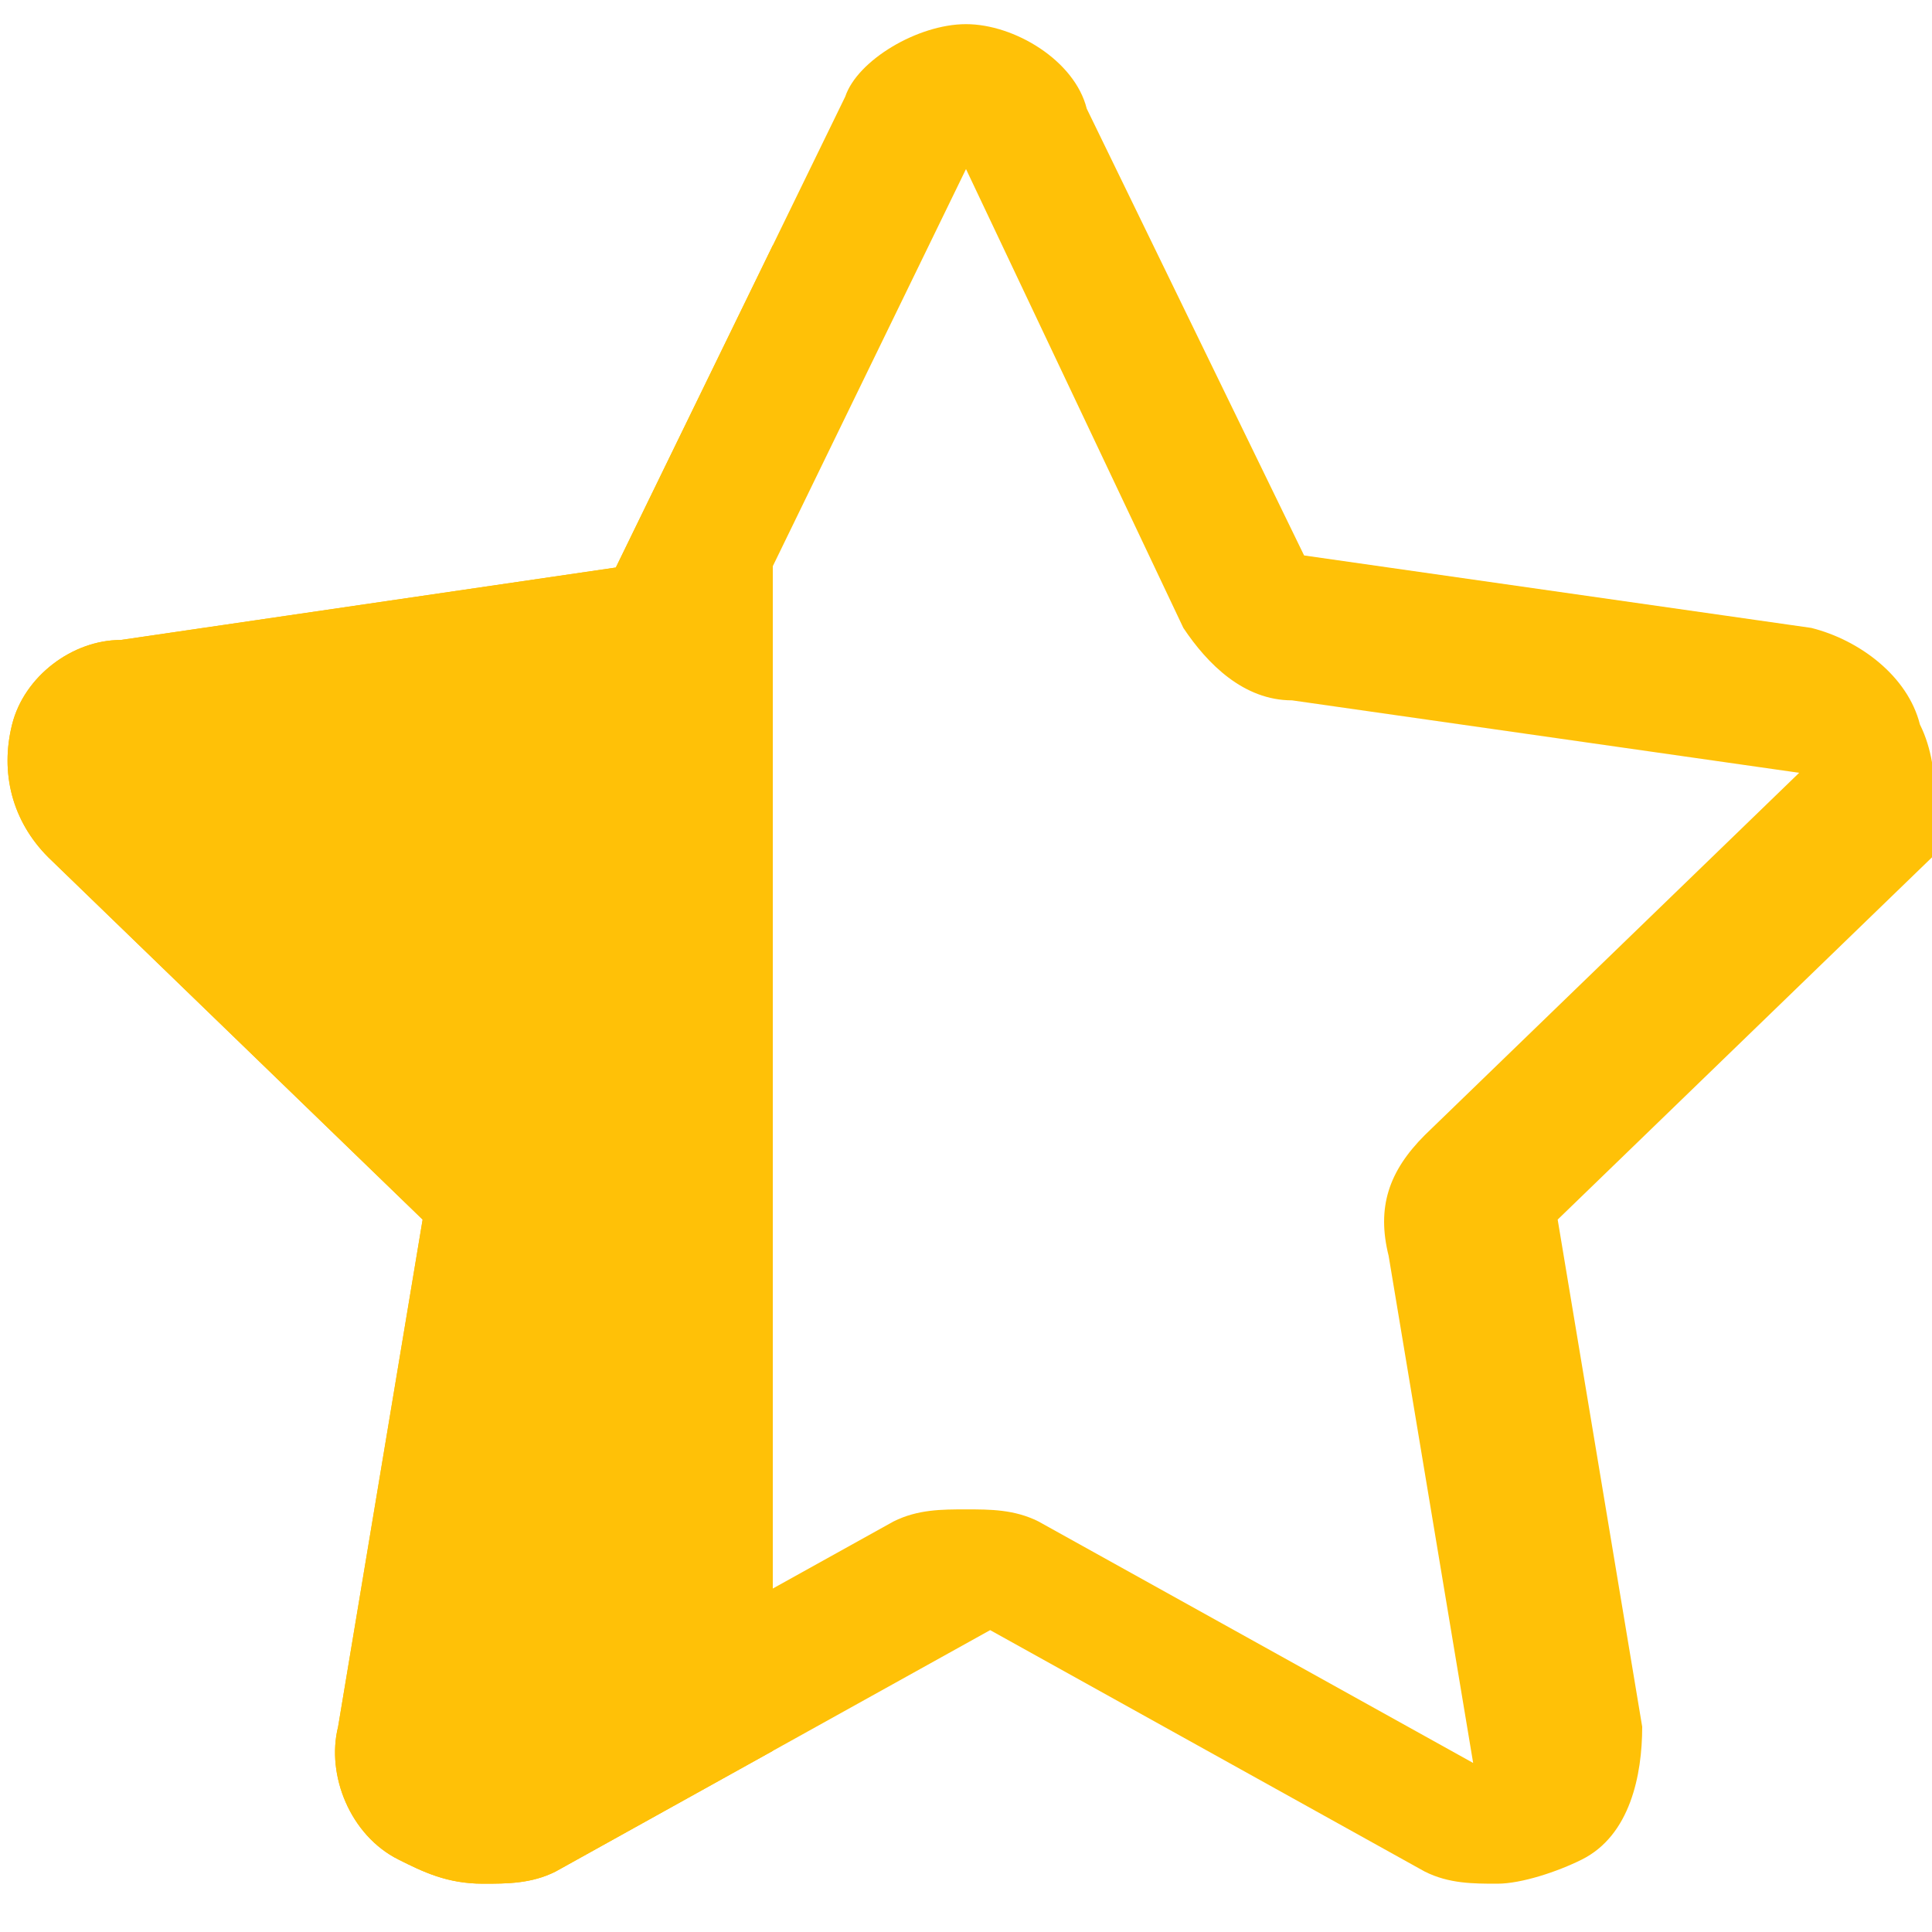<?xml version="1.0" encoding="utf-8"?>
<!-- Generator: Adobe Illustrator 22.1.0, SVG Export Plug-In . SVG Version: 6.00 Build 0)  -->
<svg version="1.1" id="Layer_1" xmlns="http://www.w3.org/2000/svg" xmlns:xlink="http://www.w3.org/1999/xlink" x="0px" y="0px"
	 viewBox="0 0 16 16" style="enable-background:new 0 0 16 16;" xml:space="preserve">
<style type="text/css">
	.st0{fill:#FFC107;}
	.st1{clip-path:url(#star_2_);fill:#FFC107;}
</style>
<path id="star" class="st0" d="M15.9,6c-0.1-0.4-0.5-0.7-0.9-0.8l-4.2-0.6L9,0.9C8.9,0.5,8.4,0.2,8,0.2c-0.4,0-0.9,0.3-1,0.6
	L5.1,4.7L1,5.3C0.6,5.3,0.2,5.6,0.1,6c-0.1,0.4,0,0.8,0.3,1.1l3.1,3l-0.7,4.2c-0.1,0.4,0.1,0.9,0.5,1.1c0.2,0.1,0.4,0.2,0.7,0.2
	c0.2,0,0.4,0,0.6-0.1l3.6-2l3.6,2c0.2,0.1,0.4,0.1,0.6,0.1c0.2,0,0.5-0.1,0.7-0.2c0.4-0.2,0.5-0.7,0.5-1.1l-0.7-4.2l3.1-3
	C16,6.9,16.1,6.4,15.9,6z M11.8,9.4c-0.3,0.3-0.4,0.6-0.3,1l0.7,4.2l-3.6-2c-0.2-0.1-0.4-0.1-0.6-0.1c-0.2,0-0.4,0-0.6,0.1l-3.6,2
	l0.7-4.2c0.1-0.4-0.1-0.7-0.3-1l-3.1-3l4.2-0.6C5.7,5.7,6,5.5,6.2,5.1L8,1.4l1.8,3.8c0.2,0.3,0.5,0.6,0.9,0.6l4.2,0.6L11.8,9.4z"/>
<g>
	<defs>
		<path id="star_1_" d="M15.9,6c-0.1-0.4-0.5-0.7-0.9-0.8l-4.2-0.6L9,0.9C8.9,0.5,8.4,0.2,8,0.2c-0.4,0-0.9,0.3-1,0.6L5.1,4.7L1,5.3
			C0.6,5.3,0.2,5.6,0.1,6c-0.1,0.4,0,0.8,0.3,1.1l3.1,3l-0.7,4.2c-0.1,0.4,0.1,0.9,0.5,1.1c0.2,0.1,0.4,0.2,0.7,0.2
			c0.2,0,0.4,0,0.6-0.1l3.6-2l3.6,2c0.2,0.1,0.4,0.1,0.6,0.1c0.2,0,0.5-0.1,0.7-0.2c0.4-0.2,0.5-0.7,0.5-1.1l-0.7-4.2l3.1-3
			C16,6.9,16.1,6.4,15.9,6z"/>
	</defs>
	<clipPath id="star_2_">
		<use xlink:href="#star_1_"  style="overflow:visible;"/>
	</clipPath>
	<rect class="st1" width="3.2" height="16"/>
	<rect x="3.2" class="st1" width="3.2" height="16"/>
</g>
</svg>
